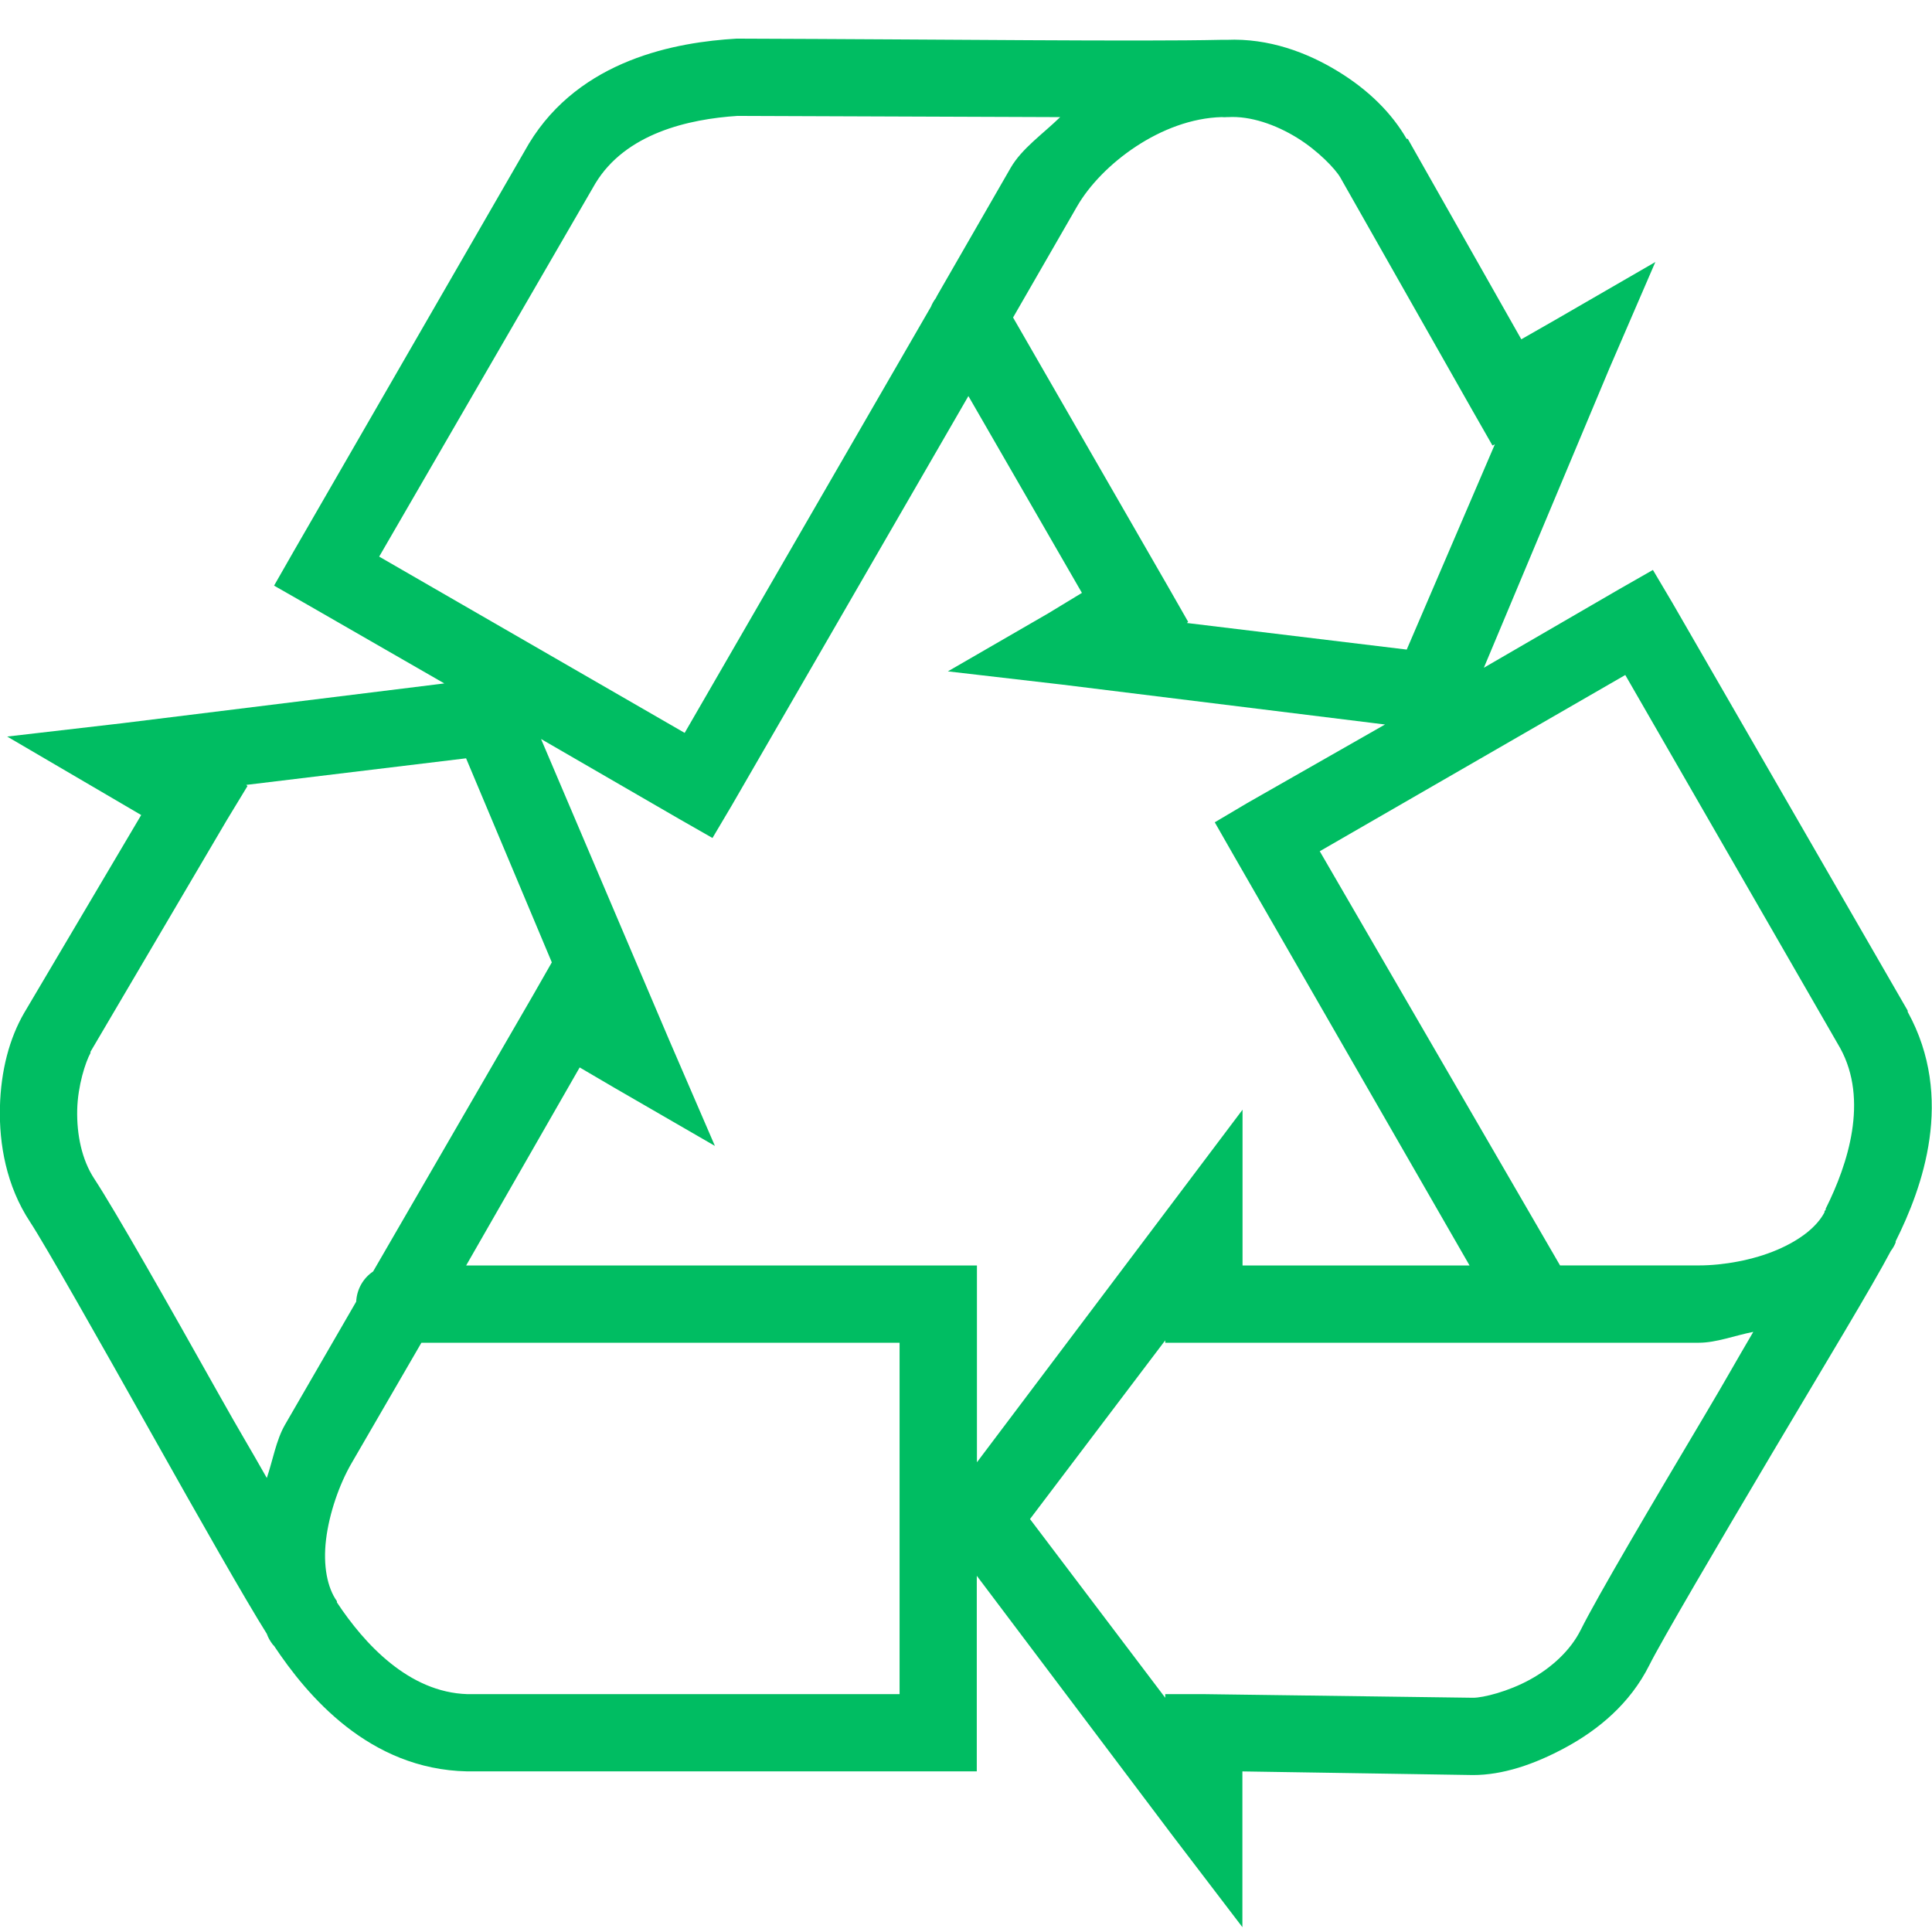 <svg xmlns="http://www.w3.org/2000/svg" xmlns:xlink="http://www.w3.org/1999/xlink" viewBox="0,0,256,256" width="50px" height="50px" fill-rule="nonzero"><g fill="#00bd62" fill-rule="nonzero" stroke="none" stroke-width="1" stroke-linecap="butt" stroke-linejoin="miter" stroke-miterlimit="10" stroke-dasharray="" stroke-dashoffset="0" font-family="none" font-weight="none" font-size="none" text-anchor="none" style="mix-blend-mode: normal"><g transform="scale(5.12,5.12)"><path d="M19.062,1c-1.543,0.09 -4.047,0.527 -5.375,2.719l-6.094,10.562l-0.5,0.875l0.875,0.5l3.531,2.031l-8.344,1.031l-2.969,0.344l2.562,1.5l0.906,0.531l-3.031,5.125c-0.379,0.656 -0.602,1.488 -0.625,2.438c-0.023,0.949 0.164,2.035 0.781,2.969c0.383,0.582 1.801,3.086 3.156,5.5c1.266,2.254 2.414,4.273 2.969,5.156c0.035,0.102 0.09,0.195 0.156,0.281c0.008,0.012 0.023,0.02 0.031,0.031c0.855,1.285 2.457,3.199 5,3.25h13.188v-5.062l5.062,6.719l1.812,2.375v-4.031l5.969,0.094c0.758,0 1.574,-0.266 2.406,-0.719c0.832,-0.453 1.656,-1.125 2.156,-2.125c0.312,-0.625 1.777,-3.121 3.188,-5.5c1.34,-2.258 2.59,-4.32 3.062,-5.219c0.051,-0.066 0.094,-0.141 0.125,-0.219c0.004,-0.008 -0.004,-0.023 0,-0.031c0.691,-1.383 1.539,-3.707 0.312,-5.938v-0.031l-6.094,-10.562l-0.5,-0.844l-0.875,0.5l-3.5,2.031l3.25,-7.75l1.188,-2.75l-2.594,1.5l-0.875,0.5l-2.938,-5.188h-0.031c-0.379,-0.656 -0.973,-1.258 -1.781,-1.75c-0.793,-0.484 -1.785,-0.859 -2.875,-0.812c-0.012,0 -0.02,0 -0.031,0c-0.027,0 -0.098,0 -0.125,0c-2.094,0.047 -6.957,-0.012 -12.469,-0.031zM19.094,3c0.027,0 0.035,0 0.062,0c3.641,0.012 5.797,0.023 8.281,0.031c-0.449,0.438 -0.992,0.812 -1.281,1.312l-1.906,3.312l-0.031,0.062c-0.051,0.066 -0.094,0.141 -0.125,0.219l-6.375,11.031l-7.906,-4.562l5.594,-9.656c0.781,-1.293 2.402,-1.668 3.688,-1.75zM31.625,3.031c0.043,0.004 0.082,0.004 0.125,0c0.012,0 0.02,0 0.031,0c0.582,-0.035 1.234,0.195 1.781,0.531c0.547,0.336 0.996,0.809 1.125,1.031l3.438,6.062l0.5,0.875l0.062,-0.031l-2.281,5.312l-5.688,-0.688l0.031,-0.031l-0.5,-0.875l-4.031,-7l1.656,-2.875c0.629,-1.09 2.184,-2.273 3.75,-2.312zM25.062,10.25l2.938,5.094l-0.875,0.531l-2.594,1.5l2.969,0.344l8.344,1.031l-3.562,2.031l-0.844,0.5l0.5,0.875l6.094,10.594h-5.875v-4.031l-1.812,2.406l-5.062,6.719v-5.094h-13.219l2.938,-5.125l0.906,0.531l2.594,1.5l-1.188,-2.75l-3.312,-7.781l3.562,2.062l0.875,0.5l0.5,-0.844zM42.062,17.469l5.562,9.656c0.738,1.344 0.203,3 -0.375,4.156c0,0.004 0,0.027 0,0.031c0,0.004 -0.031,0.027 -0.031,0.031c0,0.012 0,0.02 0,0.031c-0.191,0.367 -0.617,0.711 -1.219,0.969c-0.629,0.27 -1.406,0.406 -2.031,0.406h-3.594l-6.219,-10.719zM12.062,19.625l2.219,5.281l-0.5,0.875l-4.125,7.125c-0.262,0.176 -0.422,0.465 -0.438,0.781l-1.844,3.188c-0.227,0.395 -0.312,0.91 -0.469,1.375c-0.48,-0.848 -0.68,-1.164 -1.219,-2.125c-1.355,-2.414 -2.699,-4.785 -3.25,-5.625c-0.32,-0.488 -0.453,-1.141 -0.438,-1.781c0.016,-0.629 0.215,-1.234 0.344,-1.469c0.004,-0.004 -0.004,-0.027 0,-0.031l3.531,-6l0.531,-0.875l-0.031,-0.031zM45.375,34.469c-0.492,0.836 -0.66,1.152 -1.219,2.094c-1.414,2.379 -2.801,4.727 -3.25,5.625c-0.262,0.523 -0.75,0.973 -1.312,1.281c-0.562,0.309 -1.211,0.469 -1.469,0.469l-6.969,-0.094h-1v0.094l-3.5,-4.625l3.5,-4.625v0.062h13.812c0.449,0 0.93,-0.188 1.406,-0.281zM10.906,34.75h12.375v9.094h-11.156c-0.012,0 -0.02,0 -0.031,0c-1.516,-0.047 -2.664,-1.301 -3.375,-2.375c0,-0.012 0,-0.02 0,-0.031c-0.246,-0.344 -0.363,-0.914 -0.281,-1.594c0.082,-0.68 0.344,-1.43 0.656,-1.969z"></path></g></g></svg>